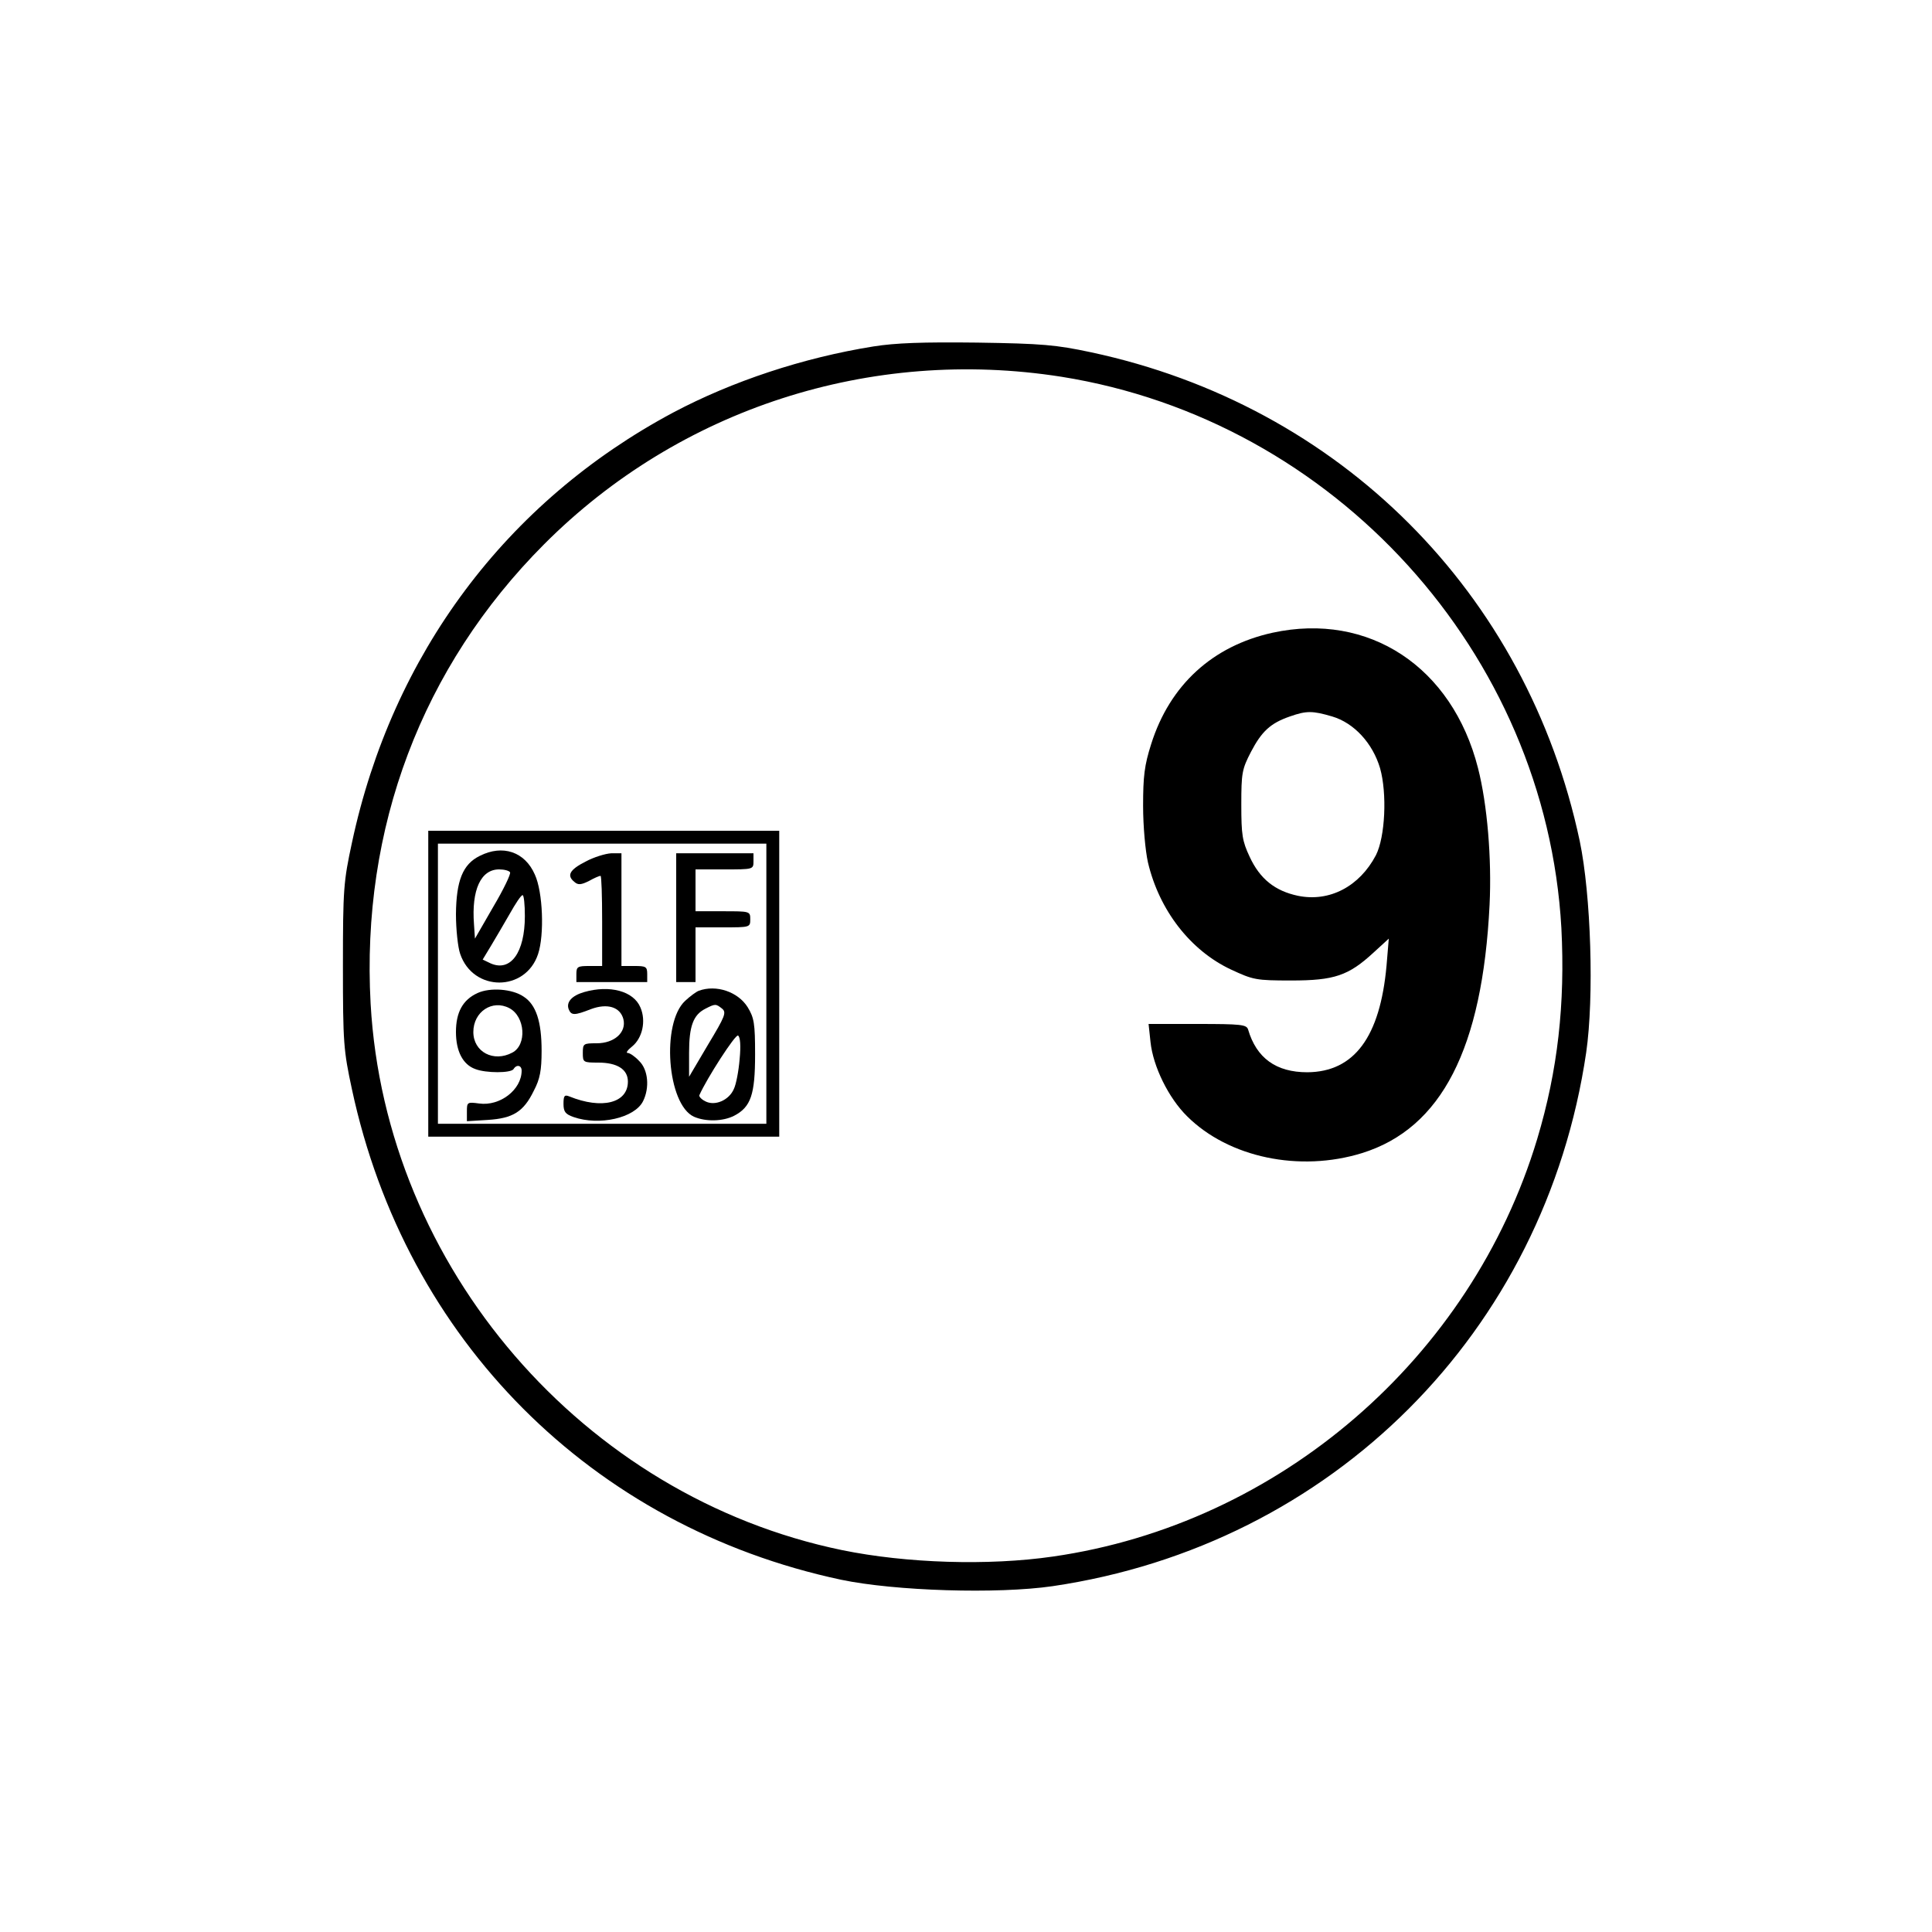 <?xml version="1.0" encoding="UTF-8" standalone="yes"?>
<svg version="1.0" xmlns="http://www.w3.org/2000/svg" width="600" height="600" viewBox="0 0 600 600" preserveAspectRatio="xMidYMid meet">
  <g transform="translate(0,600) scale(0.1,-0.1)" fill="#000000" stroke="none">
    <path d="M2712 4924 c-218 -35 -438 -108 -621 -205 -519 -277 -873 -751 -998
-1336 -26 -121 -28 -143 -28 -383 0 -240 2 -262 28 -383 167 -779 745 -1358
1519 -1523 167 -35 485 -45 657 -20 868 128 1529 789 1657 1657 25 172 15 490
-20 657 -164 772 -745 1353 -1518 1518 -108 23 -151 27 -353 30 -170 2 -254
-1 -323 -12z m584 -94 c849 -135 1505 -858 1553 -1712 12 -235 -11 -442 -75
-655 -205 -681 -801 -1196 -1504 -1297 -200 -29 -455 -21 -655 20 -804 166
-1418 878 -1464 1697 -30 545 159 1046 539 1427 420 421 1014 613 1606 520z"/>
    <path d="M3952 4035 c-186 -41 -319 -162 -377 -346 -21 -66 -25 -100 -25 -192
0 -63 7 -139 15 -175 35 -149 132 -274 258 -333 69 -32 77 -34 187 -34 134 0
178 15 256 87 l47 43 -7 -84 c-20 -221 -100 -330 -246 -331 -97 0 -158 44
-184 133 -5 15 -21 17 -157 17 l-152 0 6 -56 c8 -76 56 -174 114 -231 129
-128 349 -174 543 -114 247 77 374 325 396 771 7 143 -7 312 -36 425 -80 314
-339 485 -638 420z m185 -260 c68 -20 126 -83 149 -161 22 -78 16 -213 -13
-270 -51 -97 -144 -146 -242 -126 -71 15 -118 52 -150 121 -23 49 -26 68 -26
162 0 98 2 110 30 164 33 63 60 89 121 110 51 18 70 18 131 0z"/>
    <path d="M1330 2945 l0 -475 545 0 545 0 0 475 0 475 -545 0 -545 0 0 -475z
m1050 0 l0 -435 -510 0 -510 0 0 435 0 435 510 0 510 0 0 -435z"/>
    <path d="M1490 3342 c-53 -26 -73 -77 -74 -181 0 -47 6 -103 13 -123 40 -119
203 -119 242 -1 20 60 15 193 -10 247 -31 71 -100 94 -171 58z m94 -51 c3 -5
-20 -53 -52 -107 l-57 -99 -3 45 c-8 106 21 170 78 170 16 0 31 -4 34 -9z m46
-136 c0 -113 -44 -174 -106 -147 l-25 12 26 43 c14 23 40 68 58 99 18 32 35
58 40 58 4 0 7 -29 7 -65z"/>
    <path d="M1818 3324 c-49 -25 -59 -43 -34 -63 11 -10 21 -9 45 3 16 9 32 16
36 16 3 0 5 -63 5 -140 l0 -140 -40 0 c-36 0 -40 -2 -40 -25 l0 -25 110 0 110
0 0 25 c0 23 -4 25 -40 25 l-40 0 0 175 0 175 -32 0 c-18 -1 -54 -12 -80 -26z"/>
    <path d="M2100 3150 l0 -200 30 0 30 0 0 85 0 85 85 0 c84 0 85 0 85 25 0 25
-1 25 -85 25 l-85 0 0 65 0 65 90 0 c89 0 90 0 90 25 l0 25 -120 0 -120 0 0
-200z"/>
    <path d="M1483 2916 c-46 -21 -67 -60 -67 -121 0 -59 21 -101 60 -115 33 -13
111 -13 119 0 9 15 25 12 25 -5 0 -59 -67 -111 -132 -102 -37 5 -38 4 -38 -25
l0 -30 65 4 c78 5 111 25 143 91 19 36 24 63 24 124 0 90 -17 143 -56 168 -35
24 -104 29 -143 11z m99 -47 c49 -26 55 -114 9 -138 -58 -31 -121 2 -121 64 0
63 59 102 112 74z"/>
    <path d="M1814 2919 c-38 -11 -56 -31 -48 -53 8 -20 18 -20 69 0 51 19 91 7
101 -31 10 -41 -28 -75 -83 -75 -41 0 -43 -1 -43 -30 0 -29 1 -30 48 -30 59 0
92 -21 92 -59 0 -67 -81 -87 -182 -46 -15 6 -18 2 -18 -23 0 -25 6 -32 31 -41
80 -28 190 -3 216 49 21 42 16 98 -12 125 -13 14 -29 25 -36 25 -6 0 0 9 14
20 32 26 44 79 26 121 -21 51 -95 71 -175 48z"/>
    <path d="M2170 2923 c-8 -3 -27 -17 -42 -31 -75 -69 -56 -322 27 -360 36 -16
90 -15 125 3 52 27 65 66 65 190 0 97 -3 114 -23 147 -30 48 -98 71 -152 51z
m72 -55 c15 -12 10 -24 -43 -112 l-59 -100 0 75 c0 82 13 117 50 136 31 16 33
16 52 1z m55 -157 c-3 -37 -11 -79 -18 -93 -15 -35 -59 -54 -89 -38 -12 6 -20
15 -18 19 23 52 112 190 120 185 7 -4 9 -32 5 -73z"/>
  </g>
</svg>